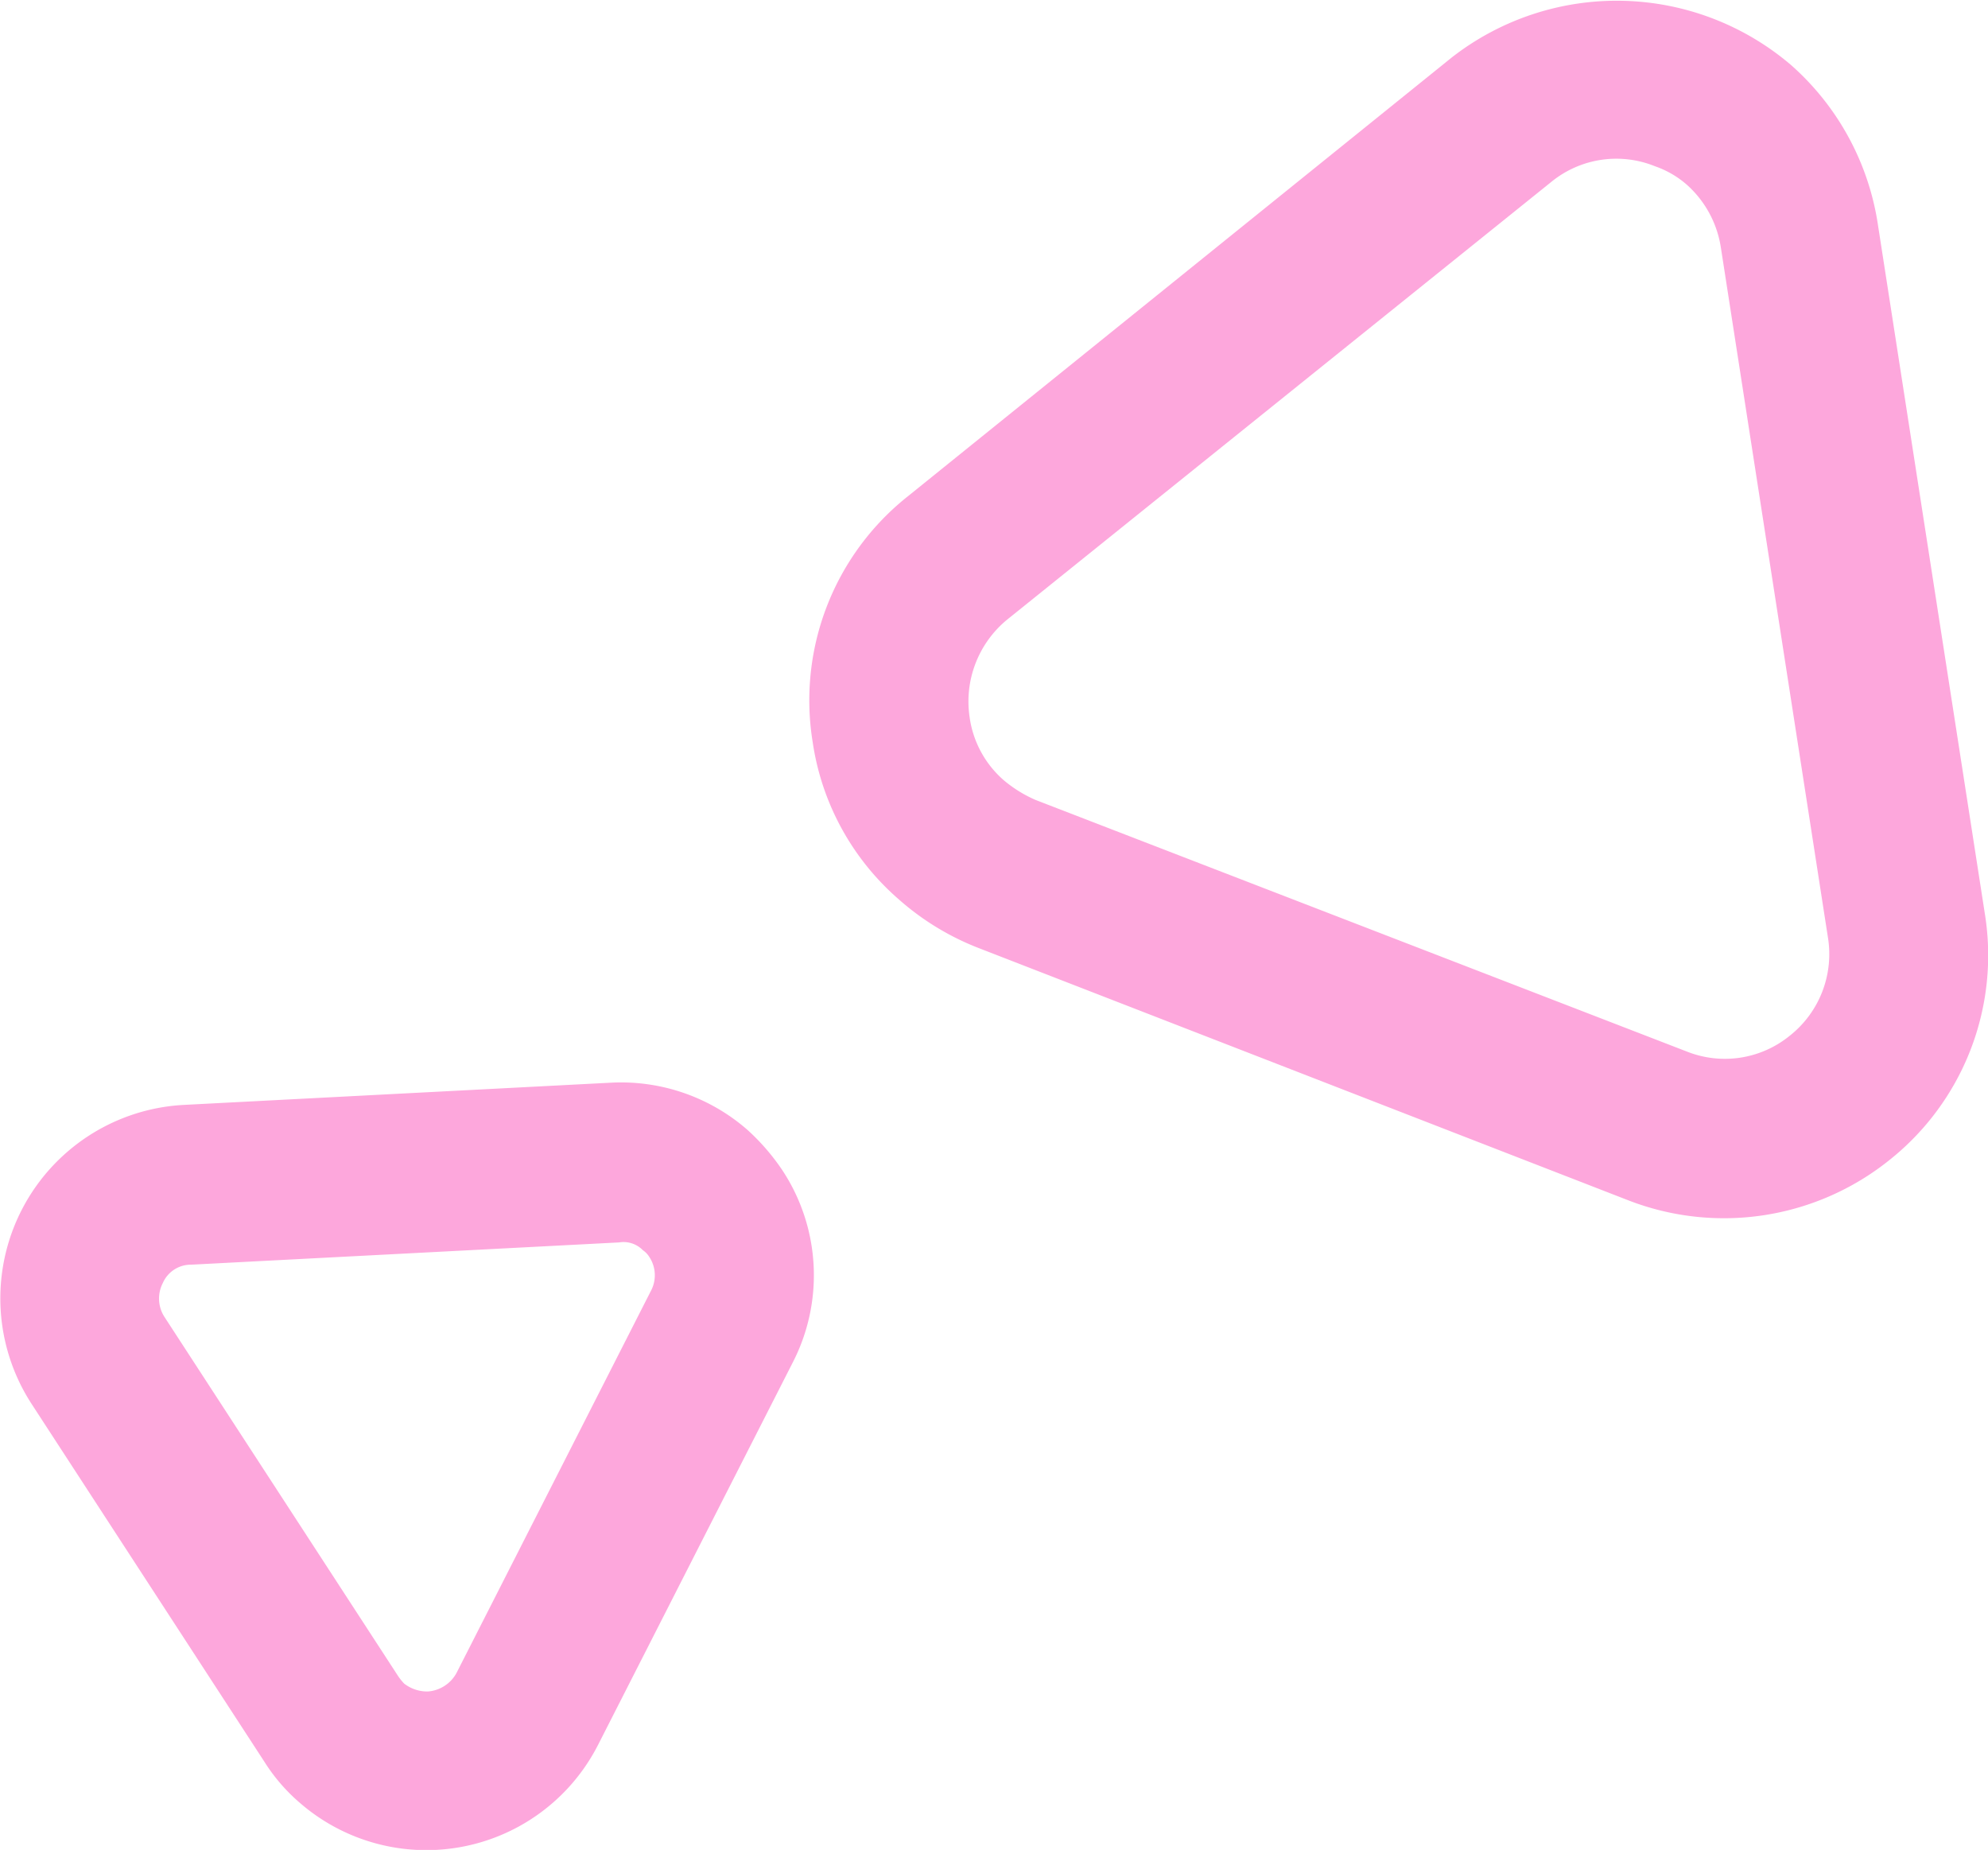<svg xmlns="http://www.w3.org/2000/svg" width="151.88" height="141.3" viewBox="0 0 151.88 141.3">
  <defs>
    <style>
      .cls-1 {
        fill: #fda7dc;
        fill-rule: evenodd;
      }
    </style>
  </defs>
  <path id="deco_feature15.svg" class="cls-1" d="M1728.17,15106.8a20.2,20.2,0,0,1-19.92,3.1l-49.71-19.3a20.23,20.23,0,0,1-6.06-3.7,19.69,19.69,0,0,1-6.58-12,19.89,19.89,0,0,1,7.28-18.8l41.53-33.5a20.5,20.5,0,0,1,25.97.6,20.282,20.282,0,0,1,6.59,12.1l8.18,52.7A19.975,19.975,0,0,1,1728.17,15106.8Zm-4.71-17-8.18-52.7a8.07,8.07,0,0,0-2.61-4.8,7.308,7.308,0,0,0-2.42-1.4,7.857,7.857,0,0,0-7.93,1.2l-41.53,33.4a8.09,8.09,0,0,0-2.9,7.5,7.794,7.794,0,0,0,2.61,4.8,9.862,9.862,0,0,0,2.42,1.5l49.71,19.2a7.857,7.857,0,0,0,7.93-1.2A7.94,7.94,0,0,0,1723.46,15089.8Zm-79.1,32.5-14.87,29.2a14.726,14.726,0,0,1-22.78,4.4,13.794,13.794,0,0,1-2.68-3.1l-17.83-27.4a14.8,14.8,0,0,1,11.58-22.8l32.69-1.7a14.677,14.677,0,0,1,10.44,3.6,16.769,16.769,0,0,1,2.68,3.1A14.566,14.566,0,0,1,1644.36,15122.3Zm-10.95-8.1a1.647,1.647,0,0,0-.48-0.5,2.063,2.063,0,0,0-1.82-.6l-32.69,1.7a2.335,2.335,0,0,0-2.17,1.4,2.582,2.582,0,0,0,.13,2.6l17.83,27.4a4.2,4.2,0,0,0,.48.6,2.867,2.867,0,0,0,1.82.6,2.717,2.717,0,0,0,2.17-1.4l14.86-29.2A2.535,2.535,0,0,0,1633.41,15114.2Z" transform="translate(-1583.81 -15018.2)"/>
</svg>
